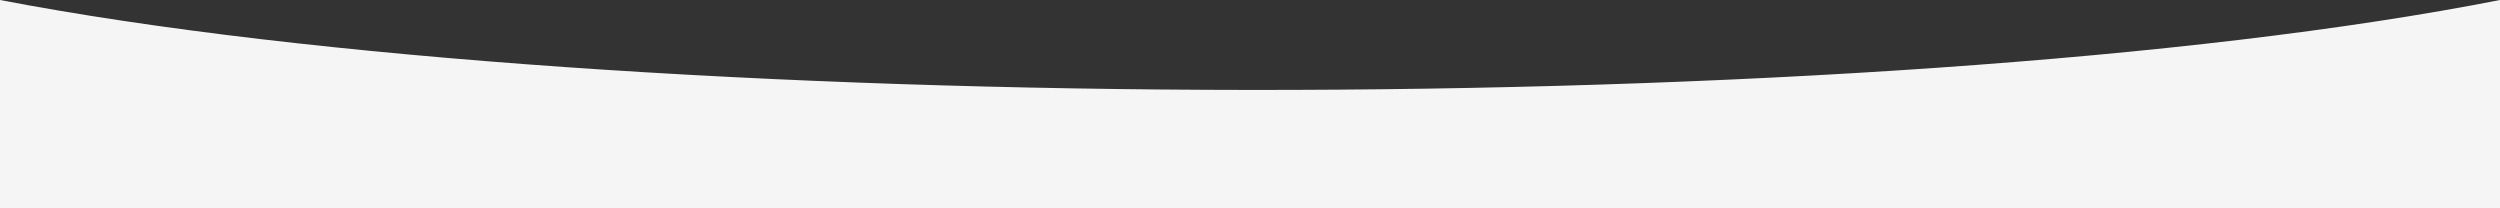 <?xml version="1.0" encoding="UTF-8"?> <svg xmlns="http://www.w3.org/2000/svg" width="1705" height="142" viewBox="0 0 1705 142" fill="none"><rect x="0" y="0" width="1705" height="142" fill="#333333" stroke="none"/><g clip-path="url(#clip0_618_213)"><path d="M0 0C421.227 80.756 1283.62 82.809 1705 0V142H0V0Z" fill="#F5F5F5"></path></g><defs><clipPath id="clip0_618_213"><rect width="1705" height="142" fill="white"></rect></clipPath></defs></svg> 